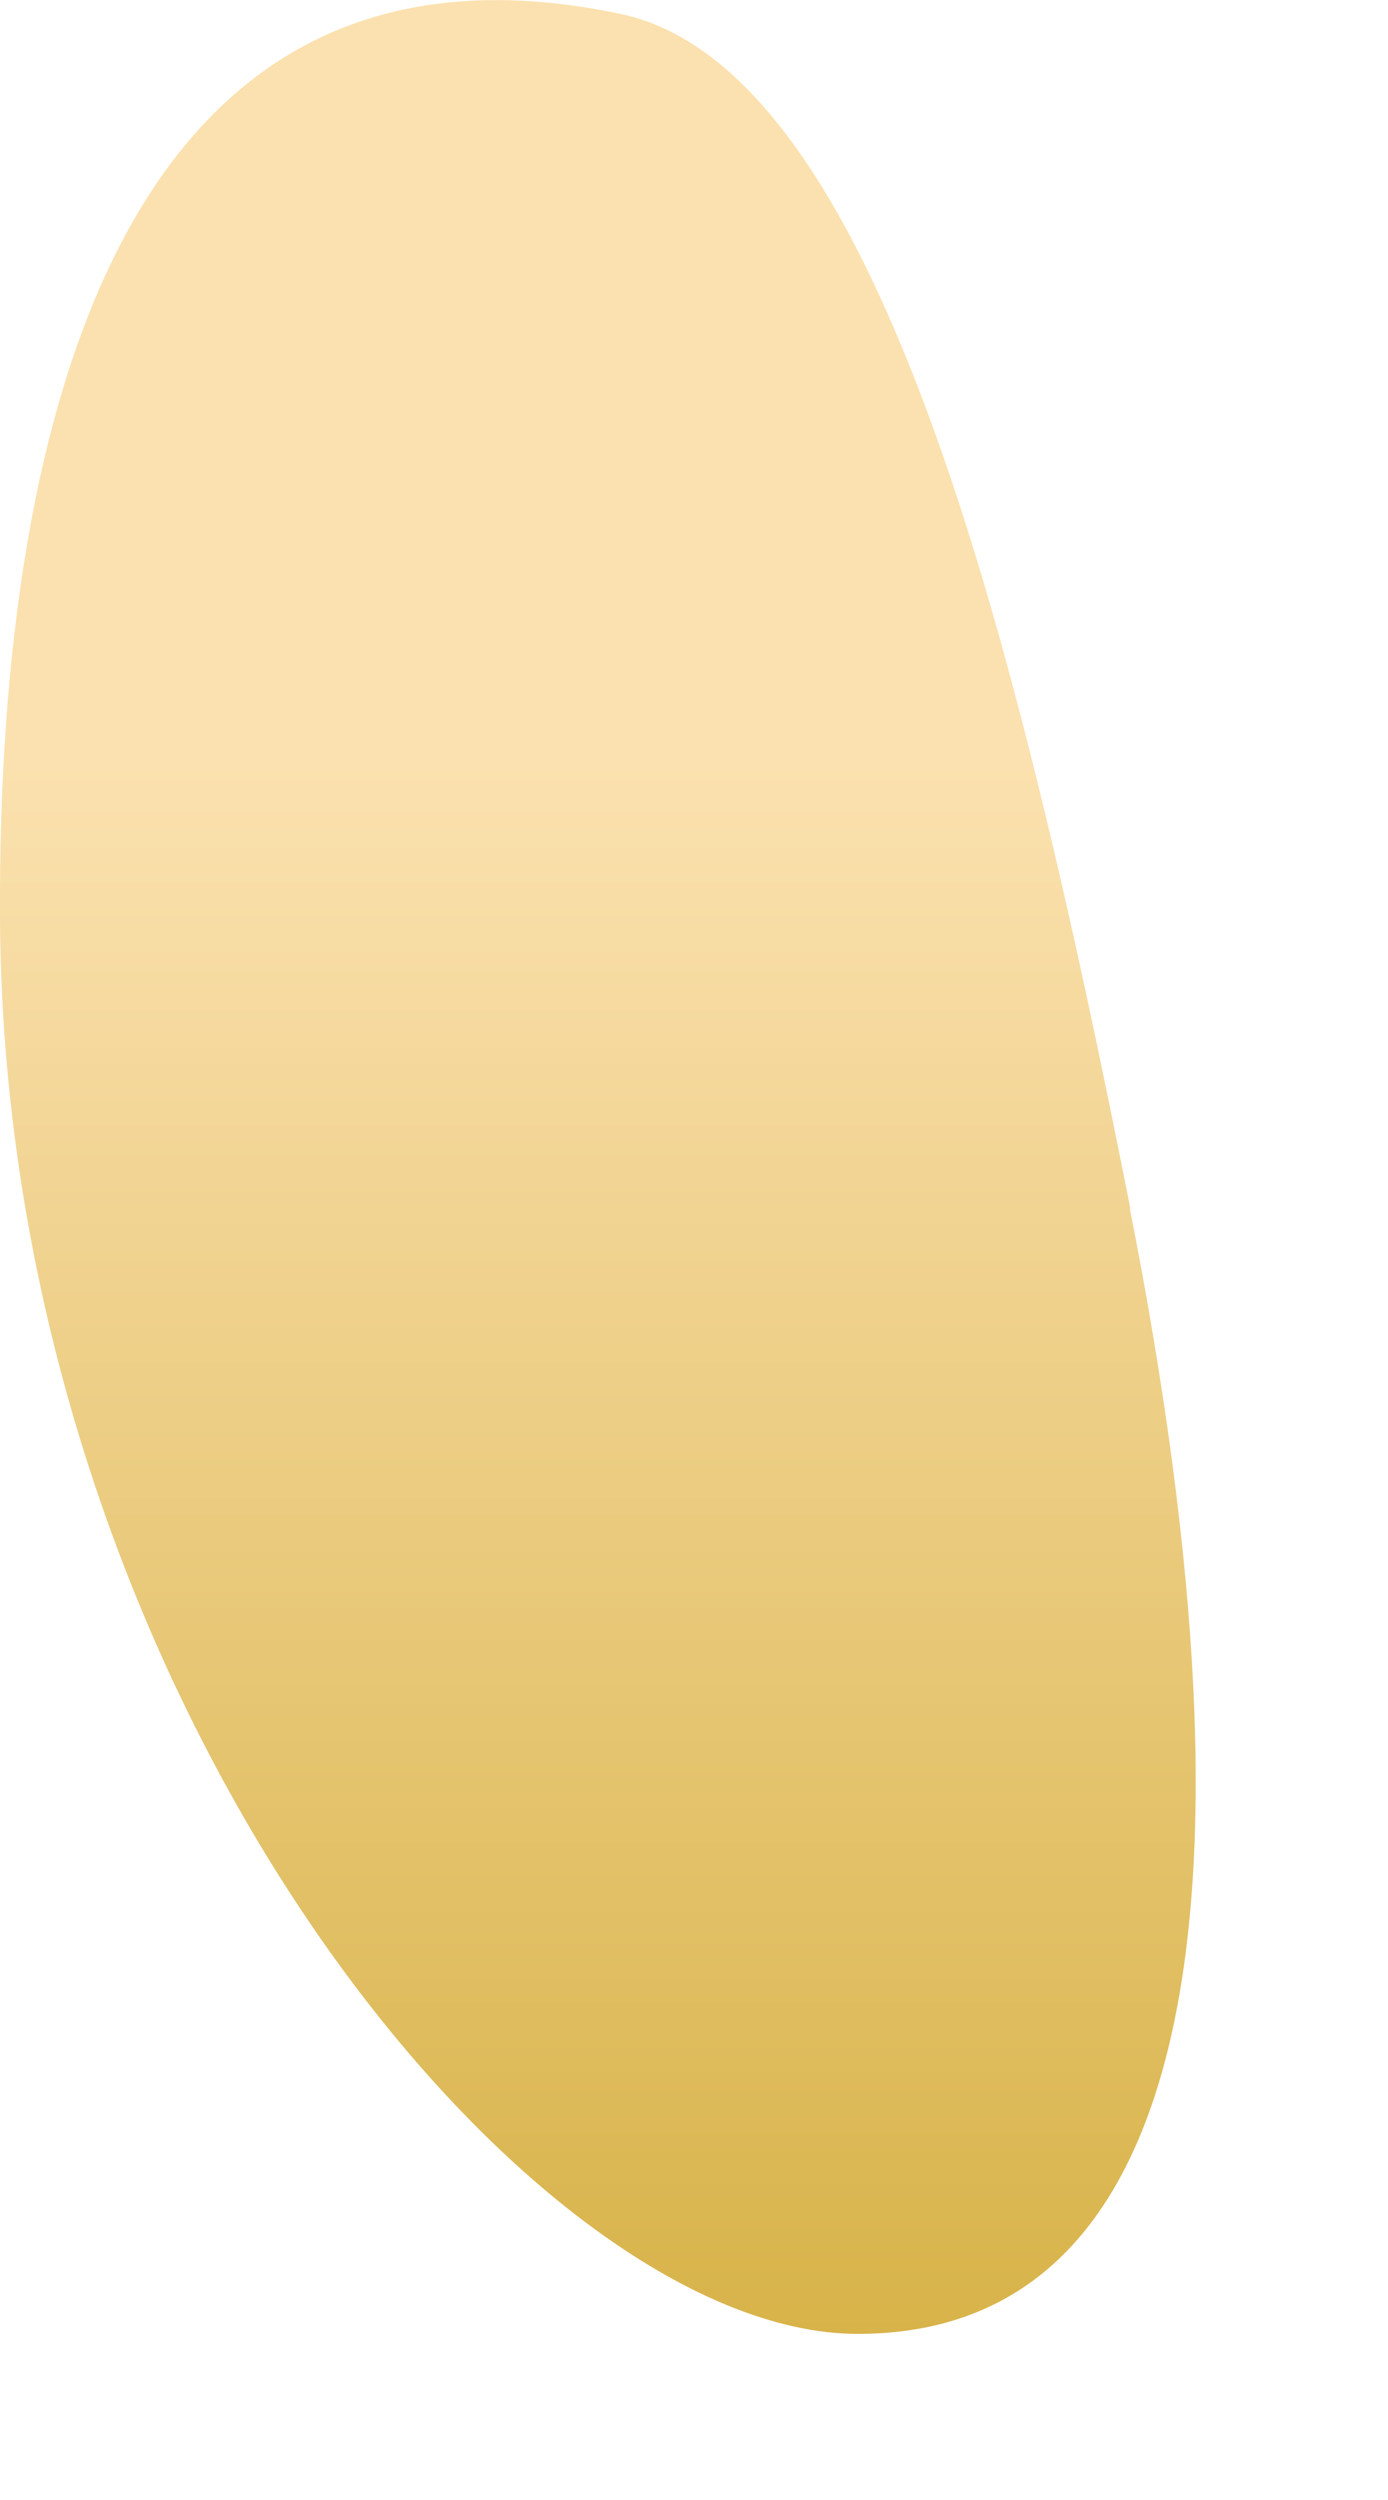 <?xml version="1.0" encoding="utf-8"?>
<svg xmlns="http://www.w3.org/2000/svg" fill="none" height="100%" overflow="visible" preserveAspectRatio="none" style="display: block;" viewBox="0 0 5 9" width="100%">
<path d="M4.07 4.351C4.582 6.943 4.27 8.402 3.09 8.402C1.91 8.402 0.017 6.126 0 3.309C-0.011 1.398 0.5 -0.316 2.235 0.05C3.153 0.244 3.656 2.253 4.072 4.351H4.07Z" fill="url(#paint0_linear_0_44)" id="Vector"/>
<defs>
<linearGradient gradientUnits="userSpaceOnUse" id="paint0_linear_0_44" x1="2.155" x2="2.155" y1="11.503" y2="2.744">
<stop stop-color="#C59A12"/>
<stop offset="1" stop-color="#FBE1AF"/>
</linearGradient>
</defs>
</svg>